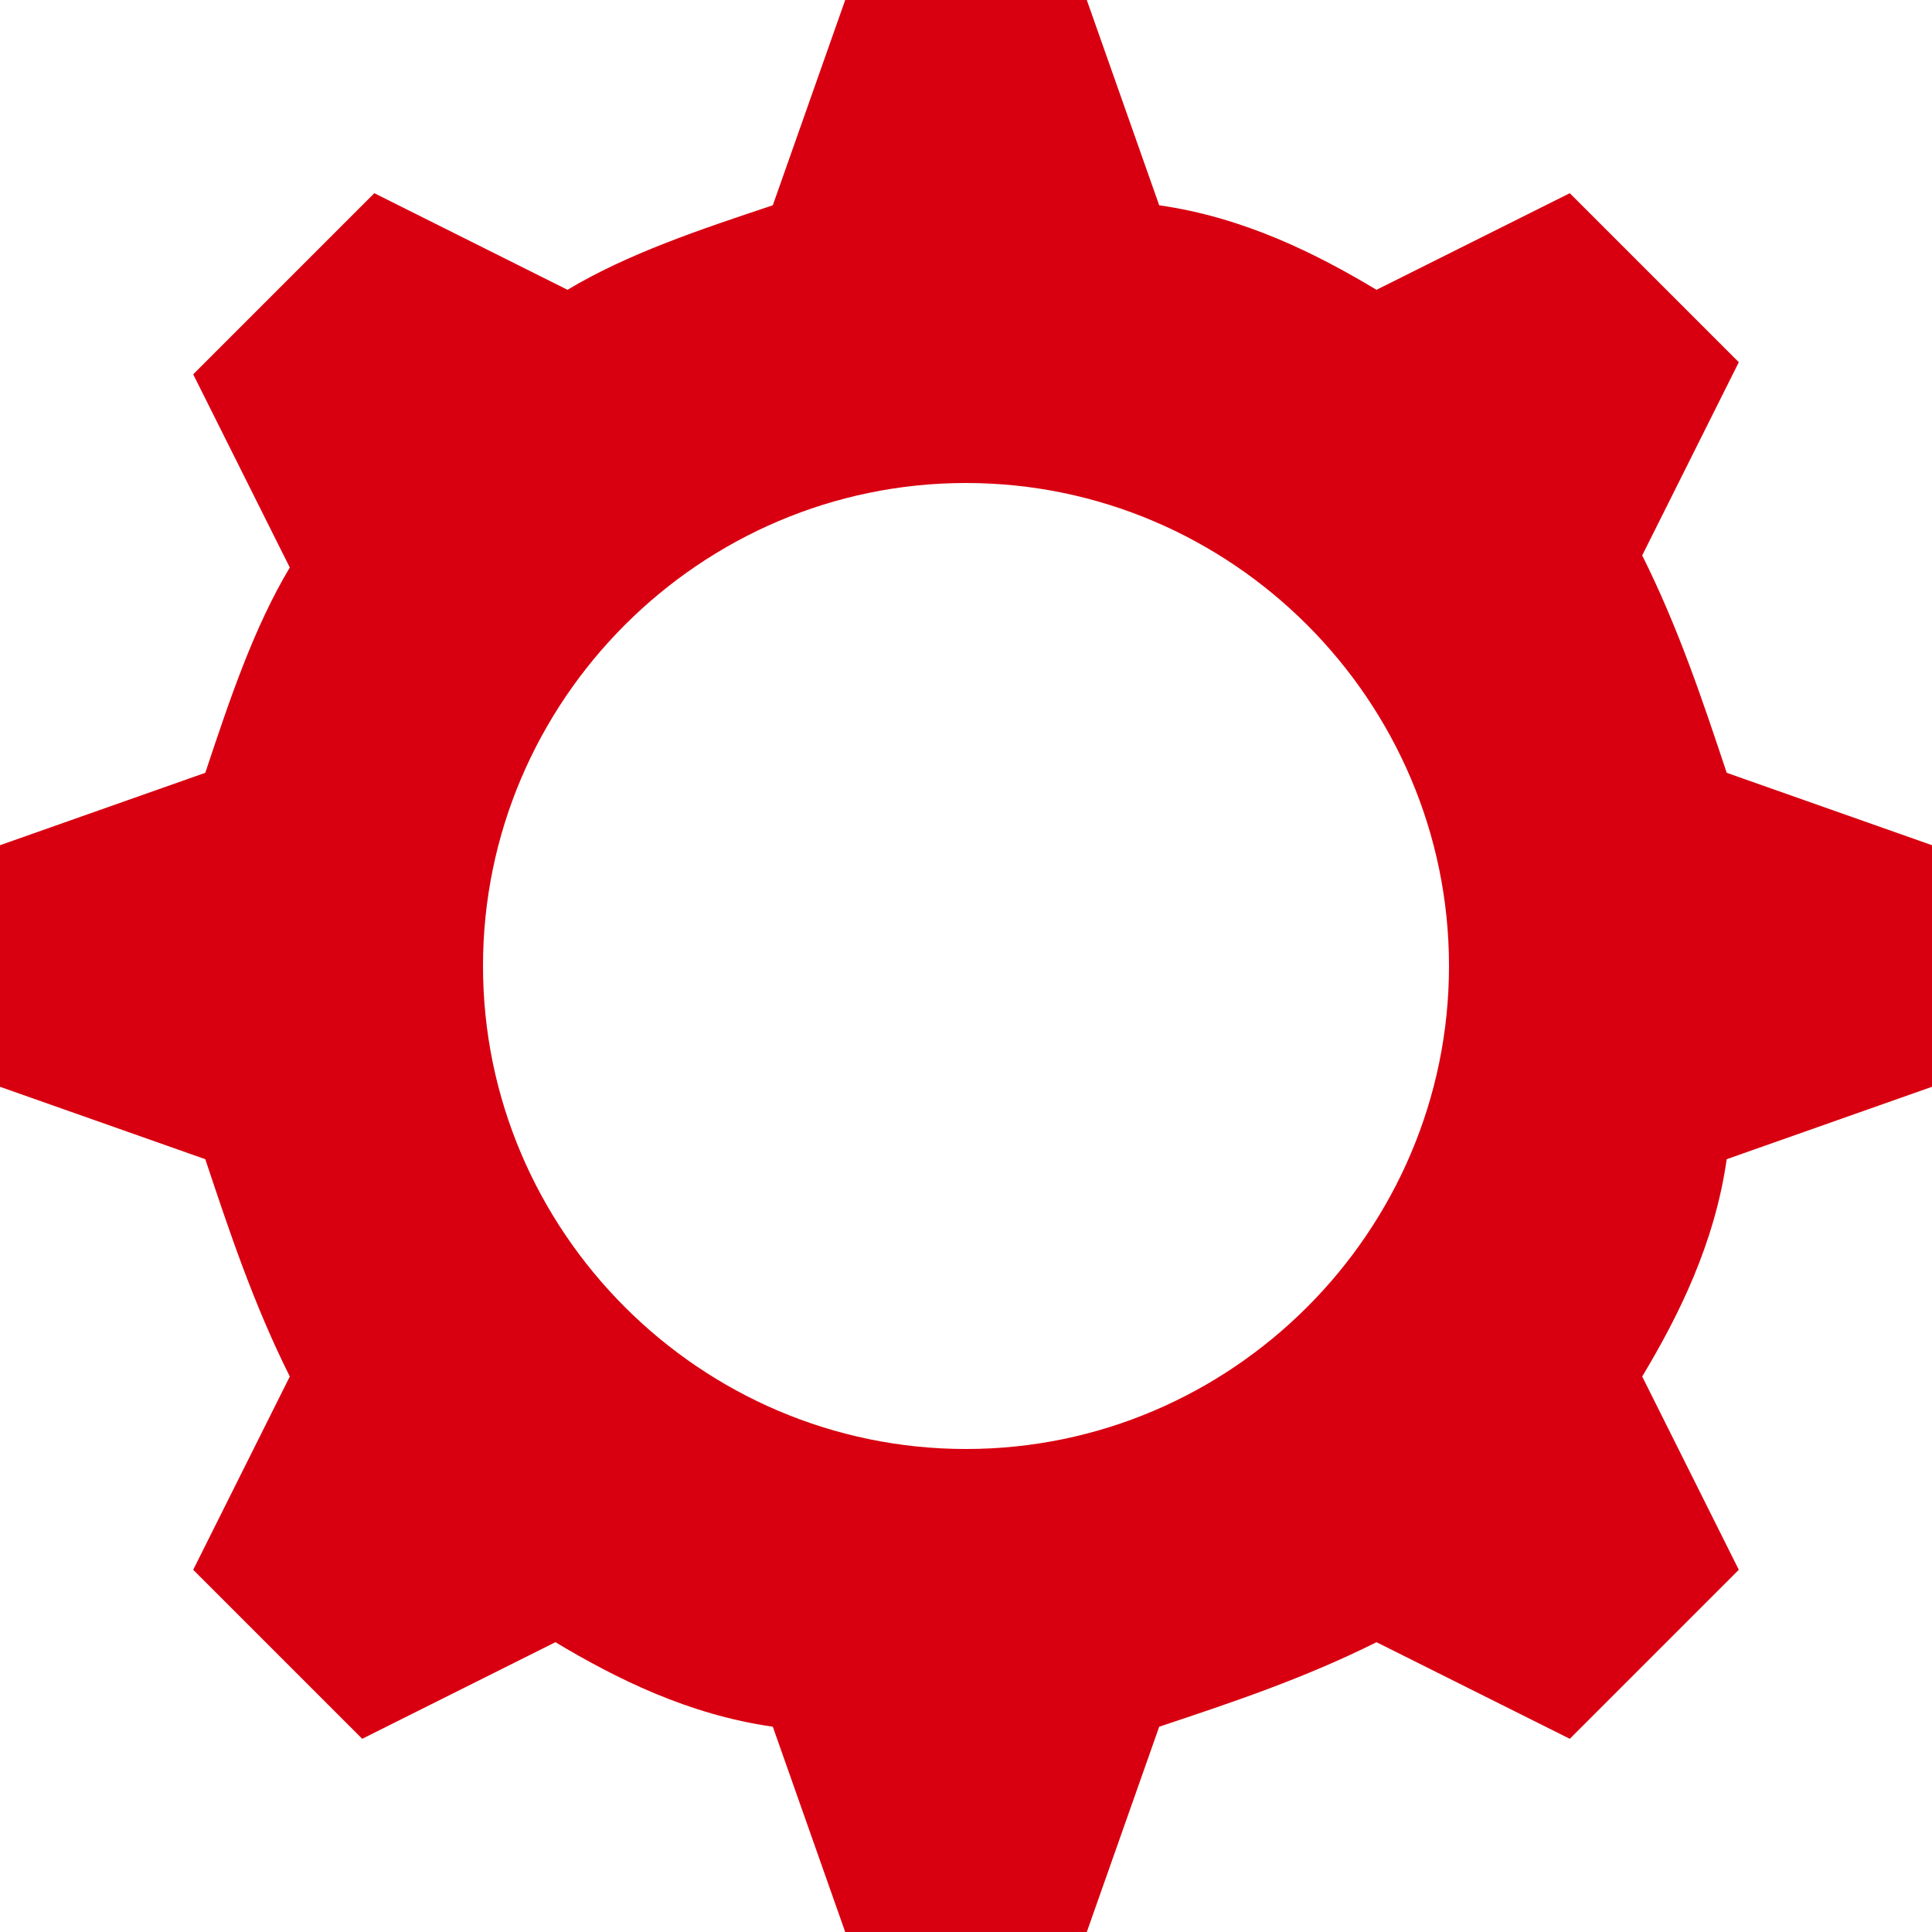 <svg width="23" height="23" viewBox="0 0 23 23" fill="none" xmlns="http://www.w3.org/2000/svg">
<g id="icon-build-deal">
<path id="Vector" d="M23 12.938V10.062L20.556 9.2C20.269 8.338 19.981 7.475 19.55 6.612L20.7 4.312L18.688 2.3L16.387 3.45C15.669 3.019 14.806 2.587 13.8 2.444L12.938 0H10.062L9.2 2.444C8.338 2.731 7.475 3.019 6.756 3.45L4.456 2.3L2.3 4.456L3.45 6.756C3.019 7.475 2.731 8.338 2.444 9.2L0 10.062V12.938L2.444 13.8C2.731 14.662 3.019 15.525 3.45 16.387L2.3 18.688L4.312 20.7L6.612 19.55C7.331 19.981 8.194 20.413 9.2 20.556L10.062 23H12.938L13.8 20.556C14.662 20.269 15.525 19.981 16.387 19.55L18.688 20.7L20.7 18.688L19.55 16.387C19.981 15.669 20.413 14.806 20.556 13.8L23 12.938ZM11.5 17.25C8.338 17.25 5.75 14.662 5.75 11.5C5.75 8.338 8.338 5.75 11.5 5.75C14.662 5.75 17.25 8.338 17.25 11.5C17.25 14.662 14.662 17.25 11.5 17.25Z" fill="#D80010"/>
</g>
</svg>

